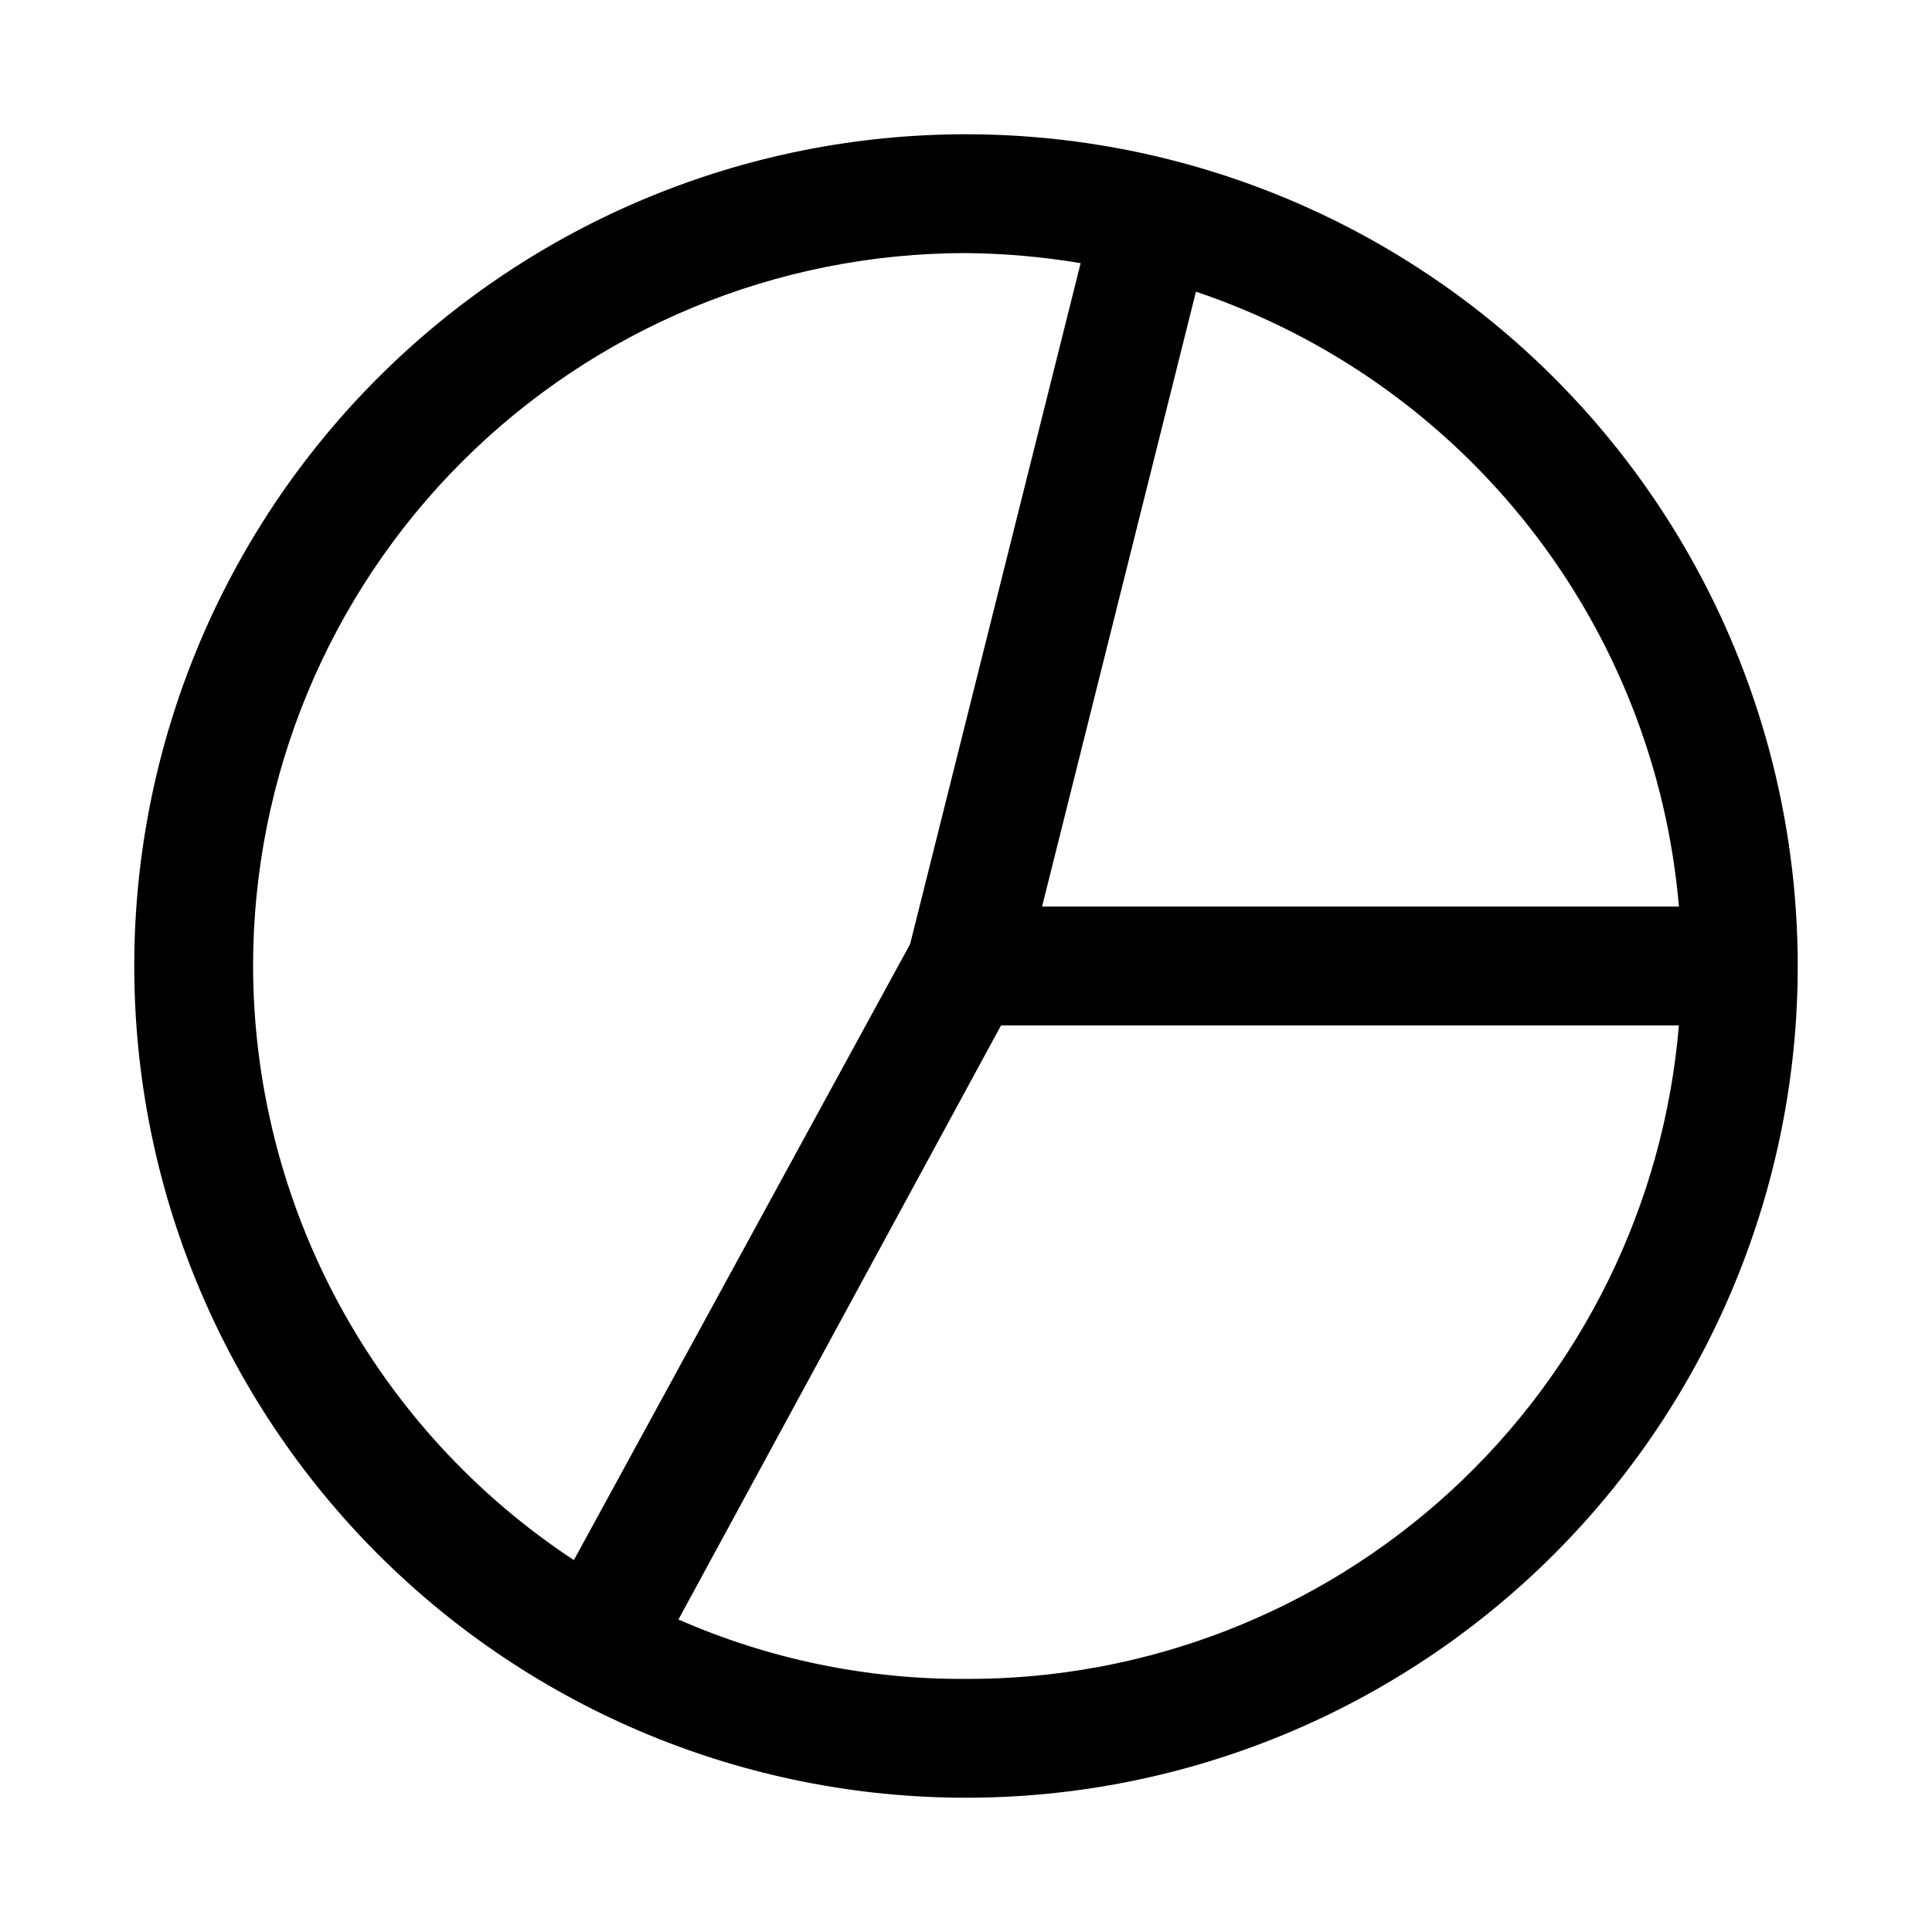 <?xml version="1.0" encoding="UTF-8"?>
<!-- Uploaded to: SVG Find, www.svgfind.com, Generator: SVG Find Mixer Tools -->
<svg fill="#000000" width="800px" height="800px" version="1.1" viewBox="144 144 512 512" xmlns="http://www.w3.org/2000/svg">
 <path d="m400 179.58c-58.461 0-114.52 23.223-155.86 64.559s-64.559 97.398-64.559 155.86c0 58.457 23.223 114.52 64.559 155.86 41.336 41.336 97.398 64.559 155.86 64.559 58.457 0 114.52-23.223 155.86-64.559 41.336-41.336 64.559-97.398 64.559-155.86 0-38.691-10.184-76.703-29.527-110.21-19.348-33.508-47.172-61.332-80.68-80.676-33.508-19.348-71.516-29.531-110.21-29.531zm188.93 204.67h-168.77l40.777-162.95c34.891 11.738 65.59 33.41 88.332 62.359 22.738 28.949 36.523 63.914 39.664 100.59zm-377.86 15.746c0-50.109 19.906-98.164 55.336-133.59s83.484-55.336 133.59-55.336c10.184 0.09 20.344 0.984 30.383 2.676l-45.184 180.43-89.113 163.27c-26.074-17.172-47.492-40.543-62.328-68.016-14.836-27.477-22.629-58.199-22.688-89.422zm188.93 188.93c-26.227 0.164-52.191-5.203-76.203-15.742l85.488-157.44h179.64c-3.957 47.332-25.594 91.434-60.605 123.53-35.012 32.094-80.828 49.824-128.32 49.656z"/>
</svg>